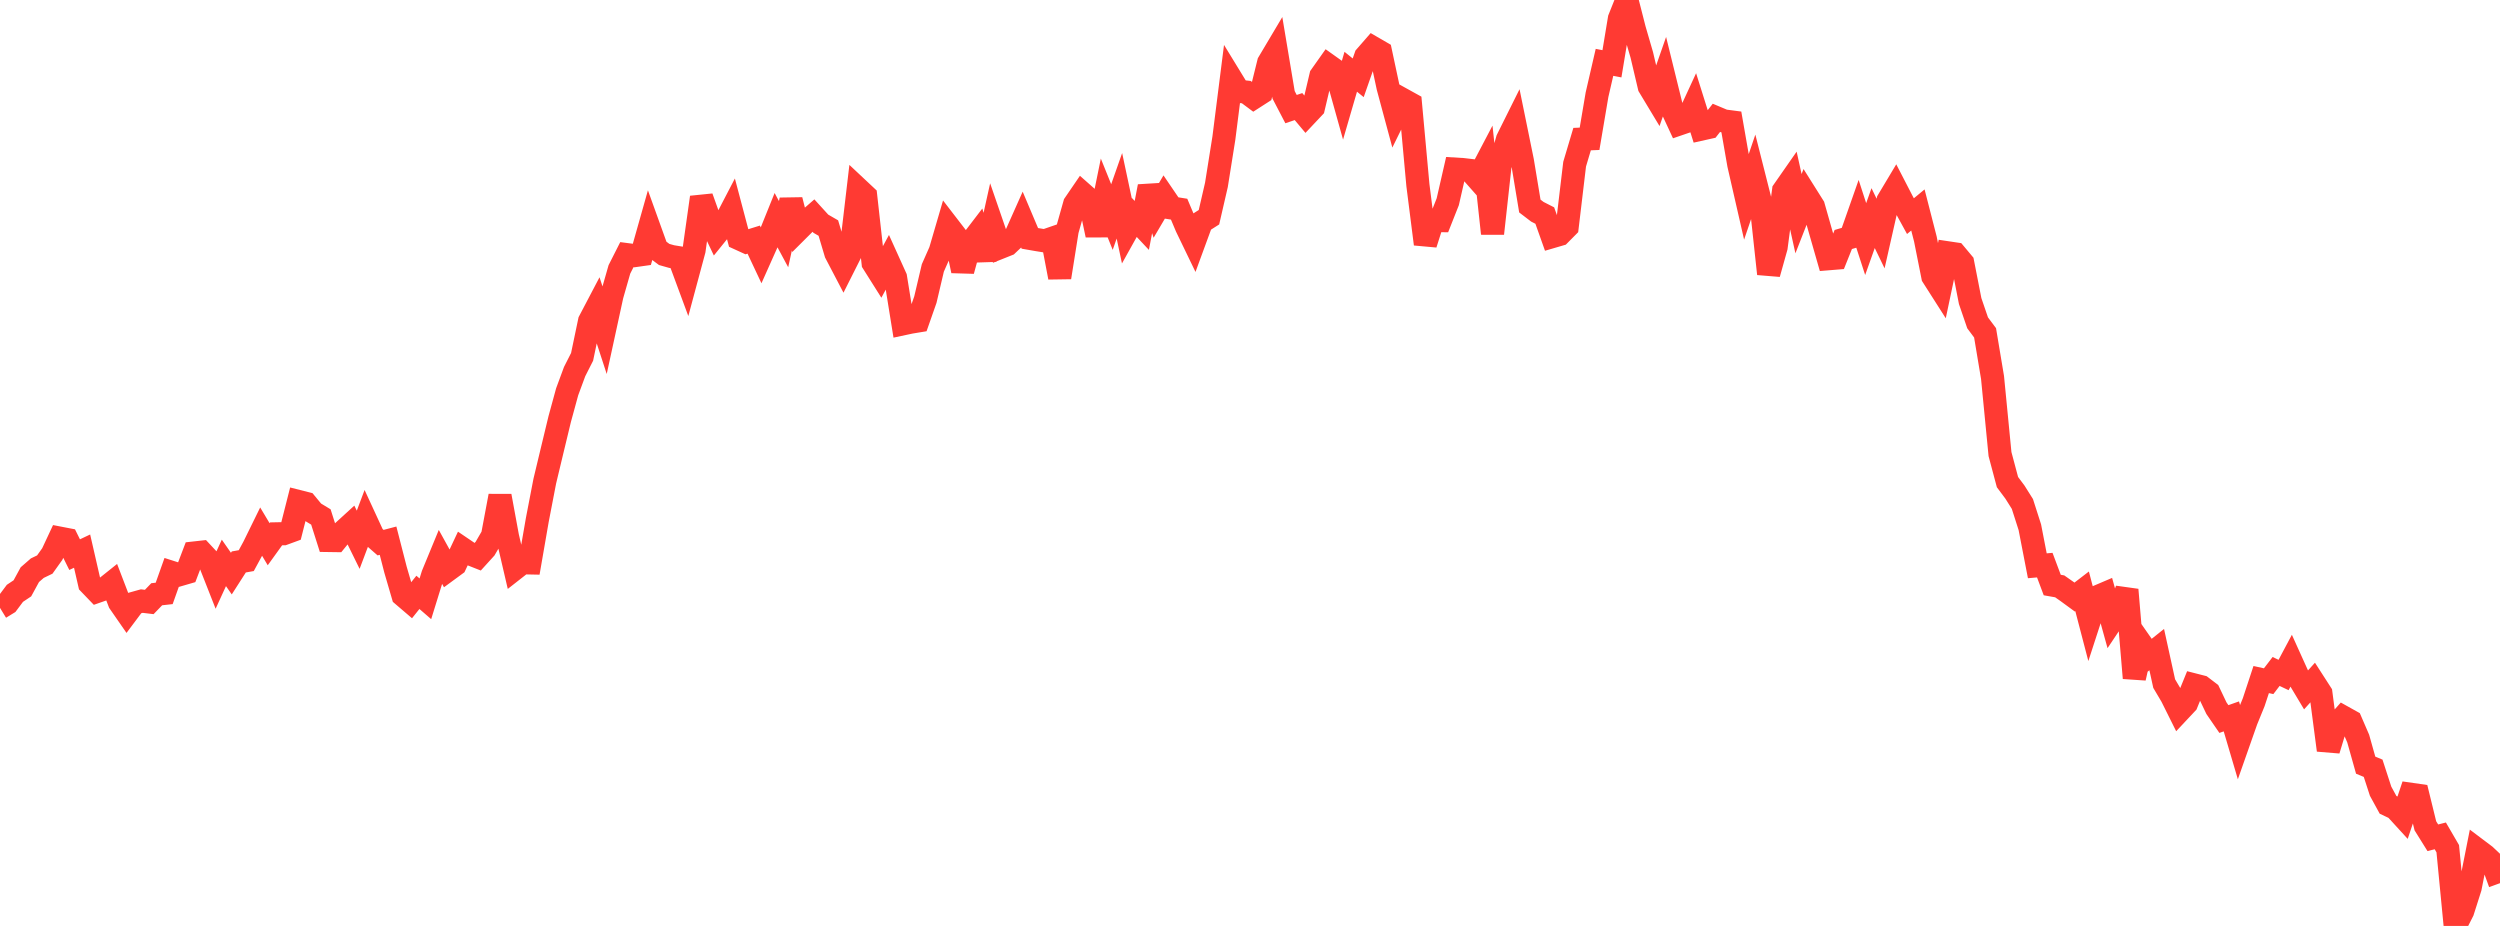 <?xml version="1.0" standalone="no"?>
<!DOCTYPE svg PUBLIC "-//W3C//DTD SVG 1.1//EN" "http://www.w3.org/Graphics/SVG/1.1/DTD/svg11.dtd">

<svg width="135" height="50" viewBox="0 0 135 50" preserveAspectRatio="none" 
  xmlns="http://www.w3.org/2000/svg"
  xmlns:xlink="http://www.w3.org/1999/xlink">


<polyline points="0.0, 32.825 0.403, 32.578 0.806, 32.039 1.209, 31.77 1.612, 31.031 2.015, 30.68 2.418, 30.486 2.821, 29.921 3.224, 29.06 3.627, 29.138 4.03, 29.951 4.433, 29.76 4.836, 31.519 5.239, 31.938 5.642, 31.797 6.045, 31.475 6.448, 32.527 6.851, 33.109 7.254, 32.571 7.657, 32.458 8.06, 32.507 8.463, 32.089 8.866, 32.044 9.269, 30.91 9.672, 31.039 10.075, 30.922 10.478, 29.864 10.881, 29.819 11.284, 30.252 11.687, 31.276 12.09, 30.396 12.493, 30.974 12.896, 30.345 13.299, 30.274 13.701, 29.533 14.104, 28.712 14.507, 29.387 14.91, 28.828 15.313, 28.82 15.716, 28.672 16.119, 27.083 16.522, 27.185 16.925, 27.672 17.328, 27.916 17.731, 29.185 18.134, 29.191 18.537, 28.695 18.94, 28.327 19.343, 29.147 19.746, 28.077 20.149, 28.95 20.552, 29.303 20.955, 29.197 21.358, 30.765 21.761, 32.146 22.164, 32.491 22.567, 31.987 22.97, 32.336 23.373, 31.035 23.776, 30.058 24.179, 30.788 24.582, 30.492 24.985, 29.637 25.388, 29.91 25.791, 30.069 26.194, 29.625 26.597, 28.93 27.0, 26.782 27.403, 28.973 27.806, 30.705 28.209, 30.389 28.612, 30.397 29.015, 28.072 29.418, 25.983 29.821, 24.301 30.224, 22.631 30.627, 21.155 31.03, 20.065 31.433, 19.27 31.836, 17.343 32.239, 16.575 32.642, 17.81 33.045, 15.955 33.448, 14.547 33.851, 13.751 34.254, 13.804 34.657, 13.747 35.06, 12.321 35.463, 13.441 35.866, 13.741 36.269, 13.855 36.672, 13.921 37.075, 15.011 37.478, 13.513 37.881, 10.657 38.284, 11.782 38.687, 12.632 39.09, 12.133 39.493, 11.359 39.896, 12.881 40.299, 13.065 40.701, 12.94 41.104, 13.796 41.507, 12.893 41.91, 11.894 42.313, 12.645 42.716, 10.801 43.119, 12.392 43.522, 11.99 43.925, 11.639 44.328, 12.082 44.731, 12.315 45.134, 13.667 45.537, 14.437 45.94, 13.636 46.343, 10.208 46.746, 10.586 47.149, 14.201 47.552, 14.84 47.955, 14.094 48.358, 14.985 48.761, 17.484 49.164, 17.398 49.567, 17.331 49.97, 16.181 50.373, 14.469 50.776, 13.558 51.179, 12.18 51.582, 12.703 51.985, 14.623 52.388, 13.149 52.791, 12.622 53.194, 14.007 53.597, 12.195 54.0, 13.366 54.403, 13.205 54.806, 12.823 55.209, 11.919 55.612, 12.872 56.015, 12.942 56.418, 13.007 56.821, 12.868 57.224, 14.98 57.627, 12.45 58.03, 11.02 58.433, 10.43 58.836, 10.786 59.239, 12.695 59.642, 10.722 60.045, 11.721 60.448, 10.573 60.851, 12.467 61.254, 11.744 61.657, 12.173 62.06, 10.068 62.463, 11.322 62.866, 10.638 63.269, 11.231 63.672, 11.295 64.075, 12.251 64.478, 13.085 64.881, 11.986 65.284, 11.73 65.687, 9.983 66.09, 7.453 66.493, 4.271 66.896, 4.93 67.299, 4.974 67.701, 5.273 68.104, 5.014 68.507, 3.385 68.91, 2.707 69.313, 5.118 69.716, 5.892 70.119, 5.755 70.522, 6.236 70.925, 5.808 71.328, 4.101 71.731, 3.531 72.134, 3.818 72.537, 5.26 72.94, 3.875 73.343, 4.201 73.746, 3.048 74.149, 2.586 74.552, 2.82 74.955, 4.706 75.358, 6.203 75.761, 5.383 76.164, 5.606 76.567, 9.999 76.97, 13.178 77.373, 11.911 77.776, 11.914 78.179, 10.896 78.582, 9.133 78.985, 9.157 79.388, 9.204 79.791, 9.66 80.194, 8.892 80.597, 12.61 81.0, 8.952 81.403, 7.529 81.806, 6.72 82.209, 8.696 82.612, 11.126 83.015, 11.434 83.418, 11.64 83.821, 12.775 84.224, 12.657 84.627, 12.25 85.03, 8.865 85.433, 7.512 85.836, 7.495 86.239, 5.114 86.642, 3.367 87.045, 3.445 87.448, 1.011 87.851, 0.0 88.254, 1.579 88.657, 2.966 89.06, 4.675 89.463, 5.344 89.866, 4.189 90.269, 5.826 90.672, 6.694 91.075, 6.556 91.478, 5.684 91.881, 6.967 92.284, 6.877 92.687, 6.362 93.09, 6.531 93.493, 6.584 93.896, 8.891 94.299, 10.652 94.701, 9.469 95.104, 11.061 95.507, 14.786 95.91, 13.348 96.313, 10.294 96.716, 9.716 97.119, 11.539 97.522, 10.509 97.925, 11.149 98.328, 12.567 98.731, 13.971 99.134, 13.938 99.537, 12.932 99.94, 12.814 100.343, 11.668 100.746, 12.91 101.149, 11.778 101.552, 12.611 101.955, 10.831 102.358, 10.157 102.761, 10.937 103.164, 11.672 103.567, 11.338 103.97, 12.907 104.373, 14.929 104.776, 15.561 105.179, 13.653 105.582, 13.713 105.985, 14.195 106.388, 16.256 106.791, 17.433 107.194, 17.973 107.597, 20.386 108.0, 24.521 108.403, 26.033 108.806, 26.573 109.209, 27.214 109.612, 28.472 110.015, 30.552 110.418, 30.517 110.821, 31.592 111.224, 31.663 111.627, 31.946 112.03, 32.241 112.433, 31.931 112.836, 33.474 113.239, 32.234 113.642, 32.062 114.045, 33.518 114.448, 32.914 114.851, 31.848 115.254, 36.614 115.657, 34.822 116.06, 35.4 116.463, 35.078 116.866, 36.914 117.269, 37.595 117.672, 38.404 118.075, 37.974 118.478, 36.985 118.881, 37.088 119.284, 37.395 119.687, 38.241 120.09, 38.828 120.493, 38.685 120.896, 40.05 121.299, 38.904 121.701, 37.917 122.104, 36.696 122.507, 36.785 122.91, 36.259 123.313, 36.45 123.716, 35.694 124.119, 36.585 124.522, 37.259 124.925, 36.812 125.328, 37.438 125.731, 40.508 126.134, 39.18 126.537, 38.727 126.94, 38.952 127.343, 39.884 127.746, 41.319 128.149, 41.486 128.552, 42.725 128.955, 43.462 129.358, 43.653 129.761, 44.094 130.164, 42.89 130.567, 42.948 130.97, 44.594 131.373, 45.24 131.776, 45.137 132.179, 45.83 132.582, 50.0 132.985, 49.204 133.388, 47.936 133.791, 45.899 134.194, 46.203 134.597, 46.583 135.0, 47.691" fill="none" stroke="#ff3a33" stroke-width="1.25"/>

</svg>